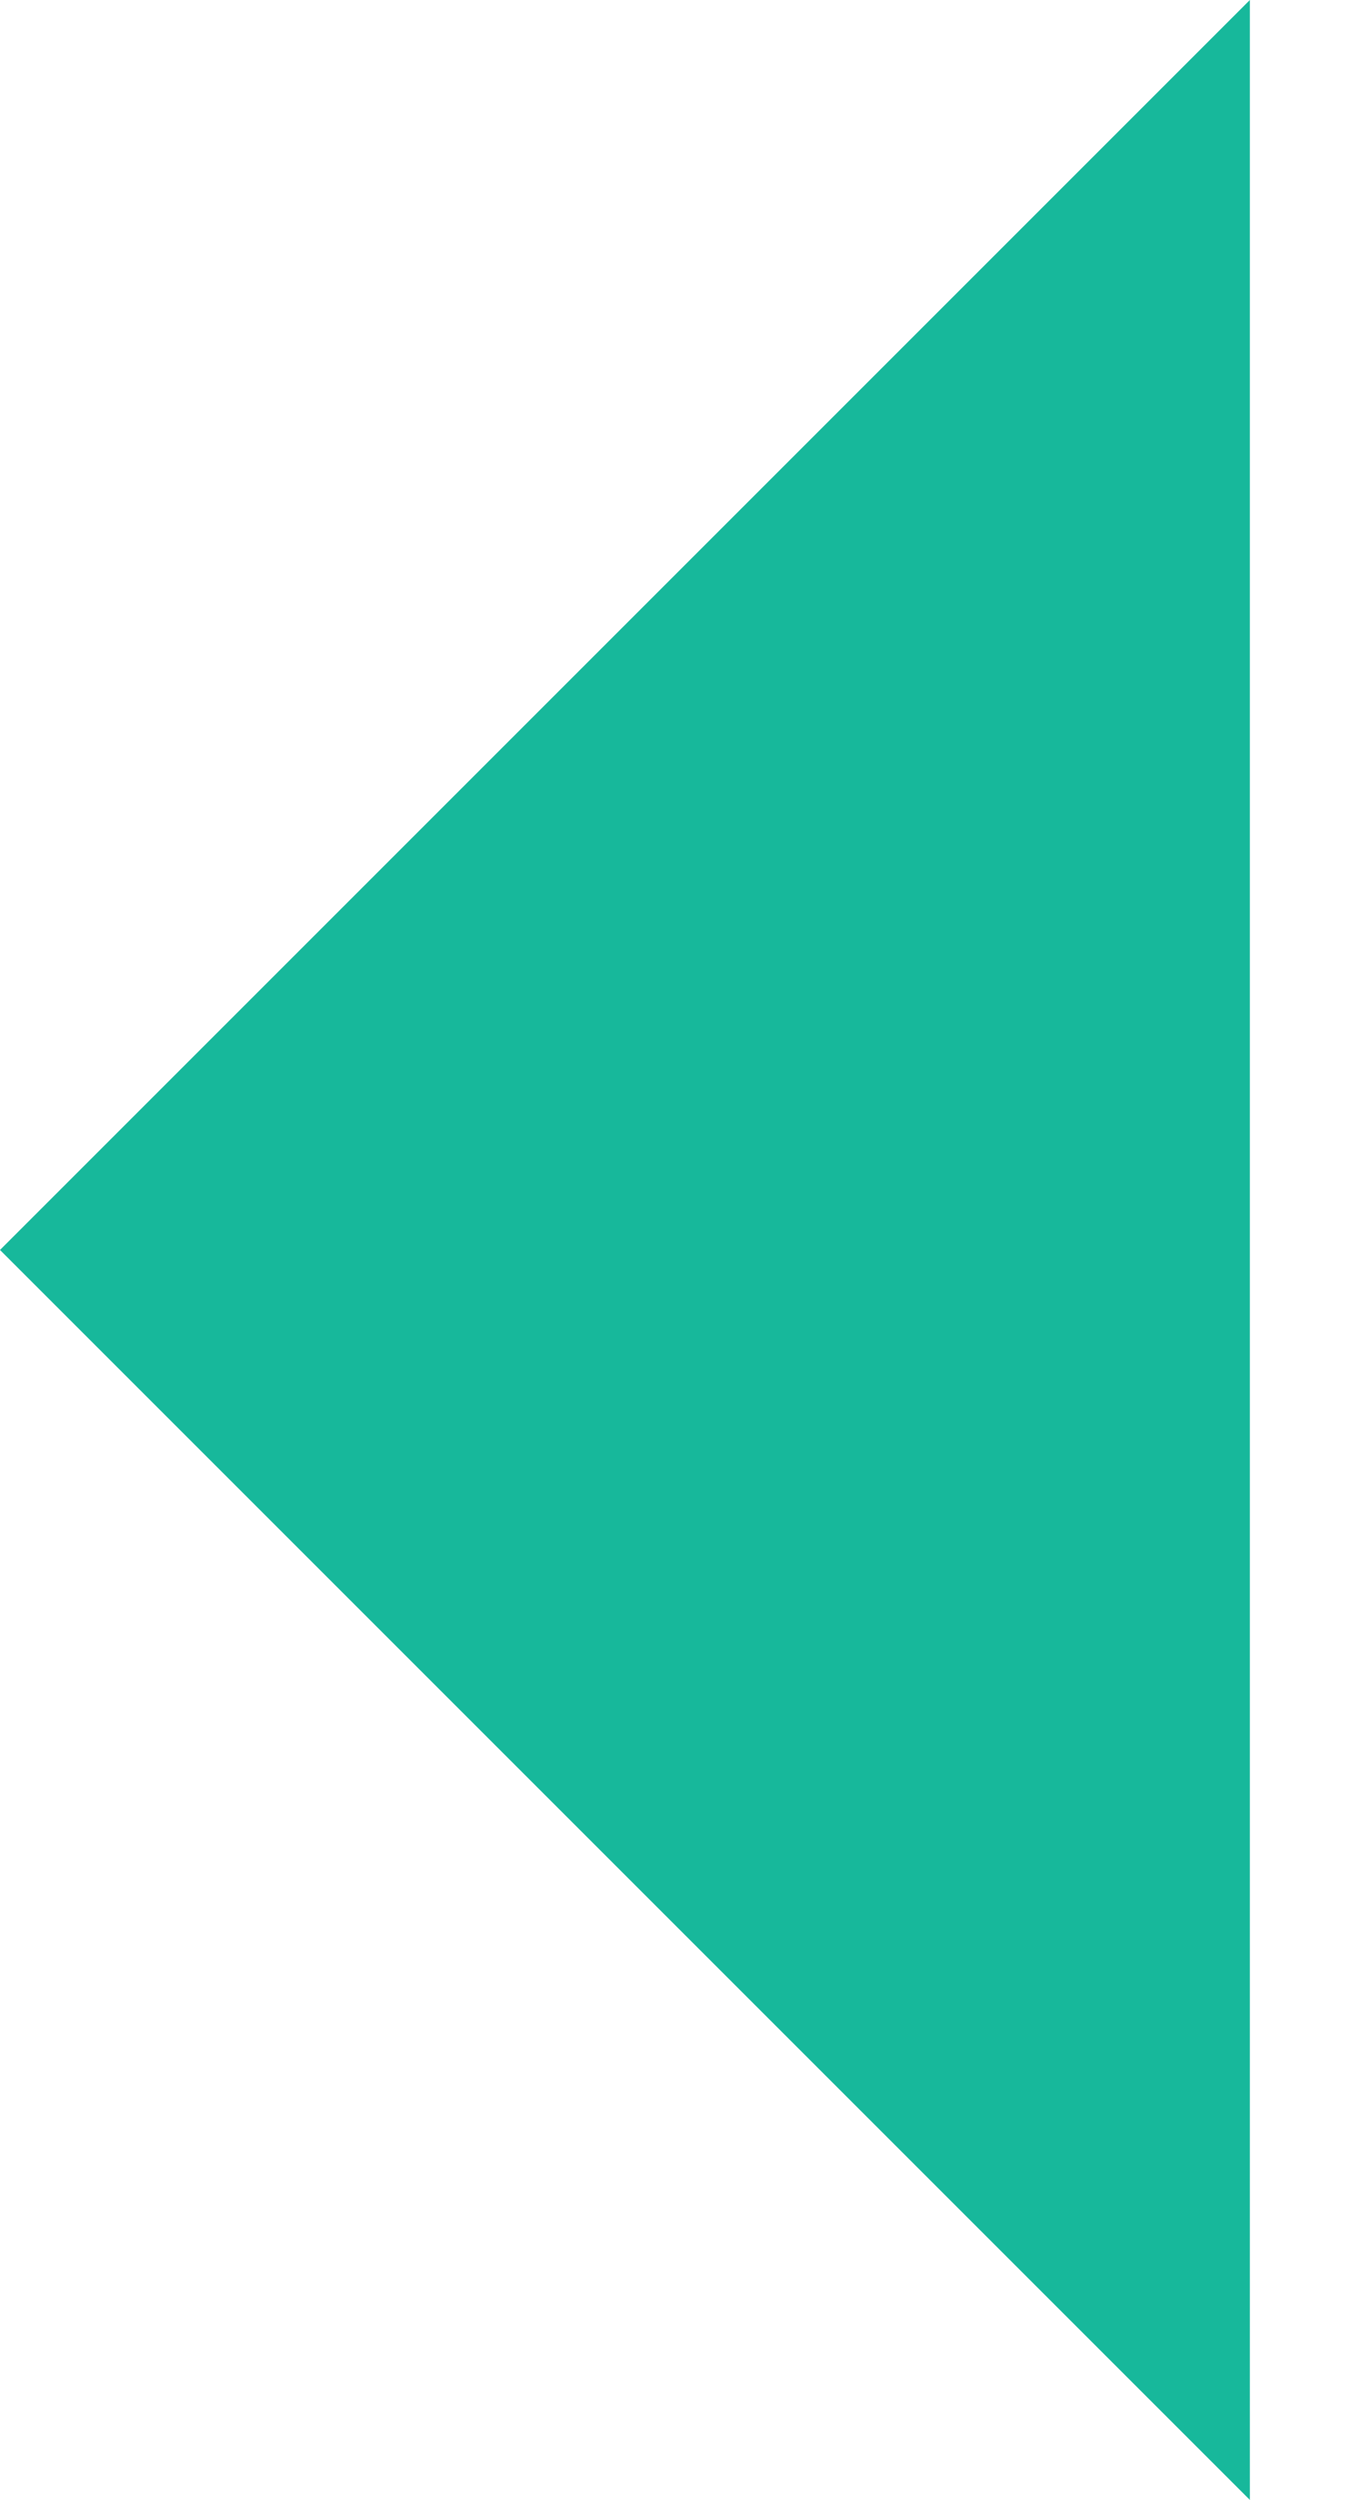 <?xml version="1.0" encoding="UTF-8"?> <svg xmlns="http://www.w3.org/2000/svg" width="7" height="13" viewBox="0 0 7 13" fill="none"> <path d="M-2.84124e-07 6.5L6.5 0L6.5 13L-2.84124e-07 6.5Z" fill="#17B89B"></path> </svg> 